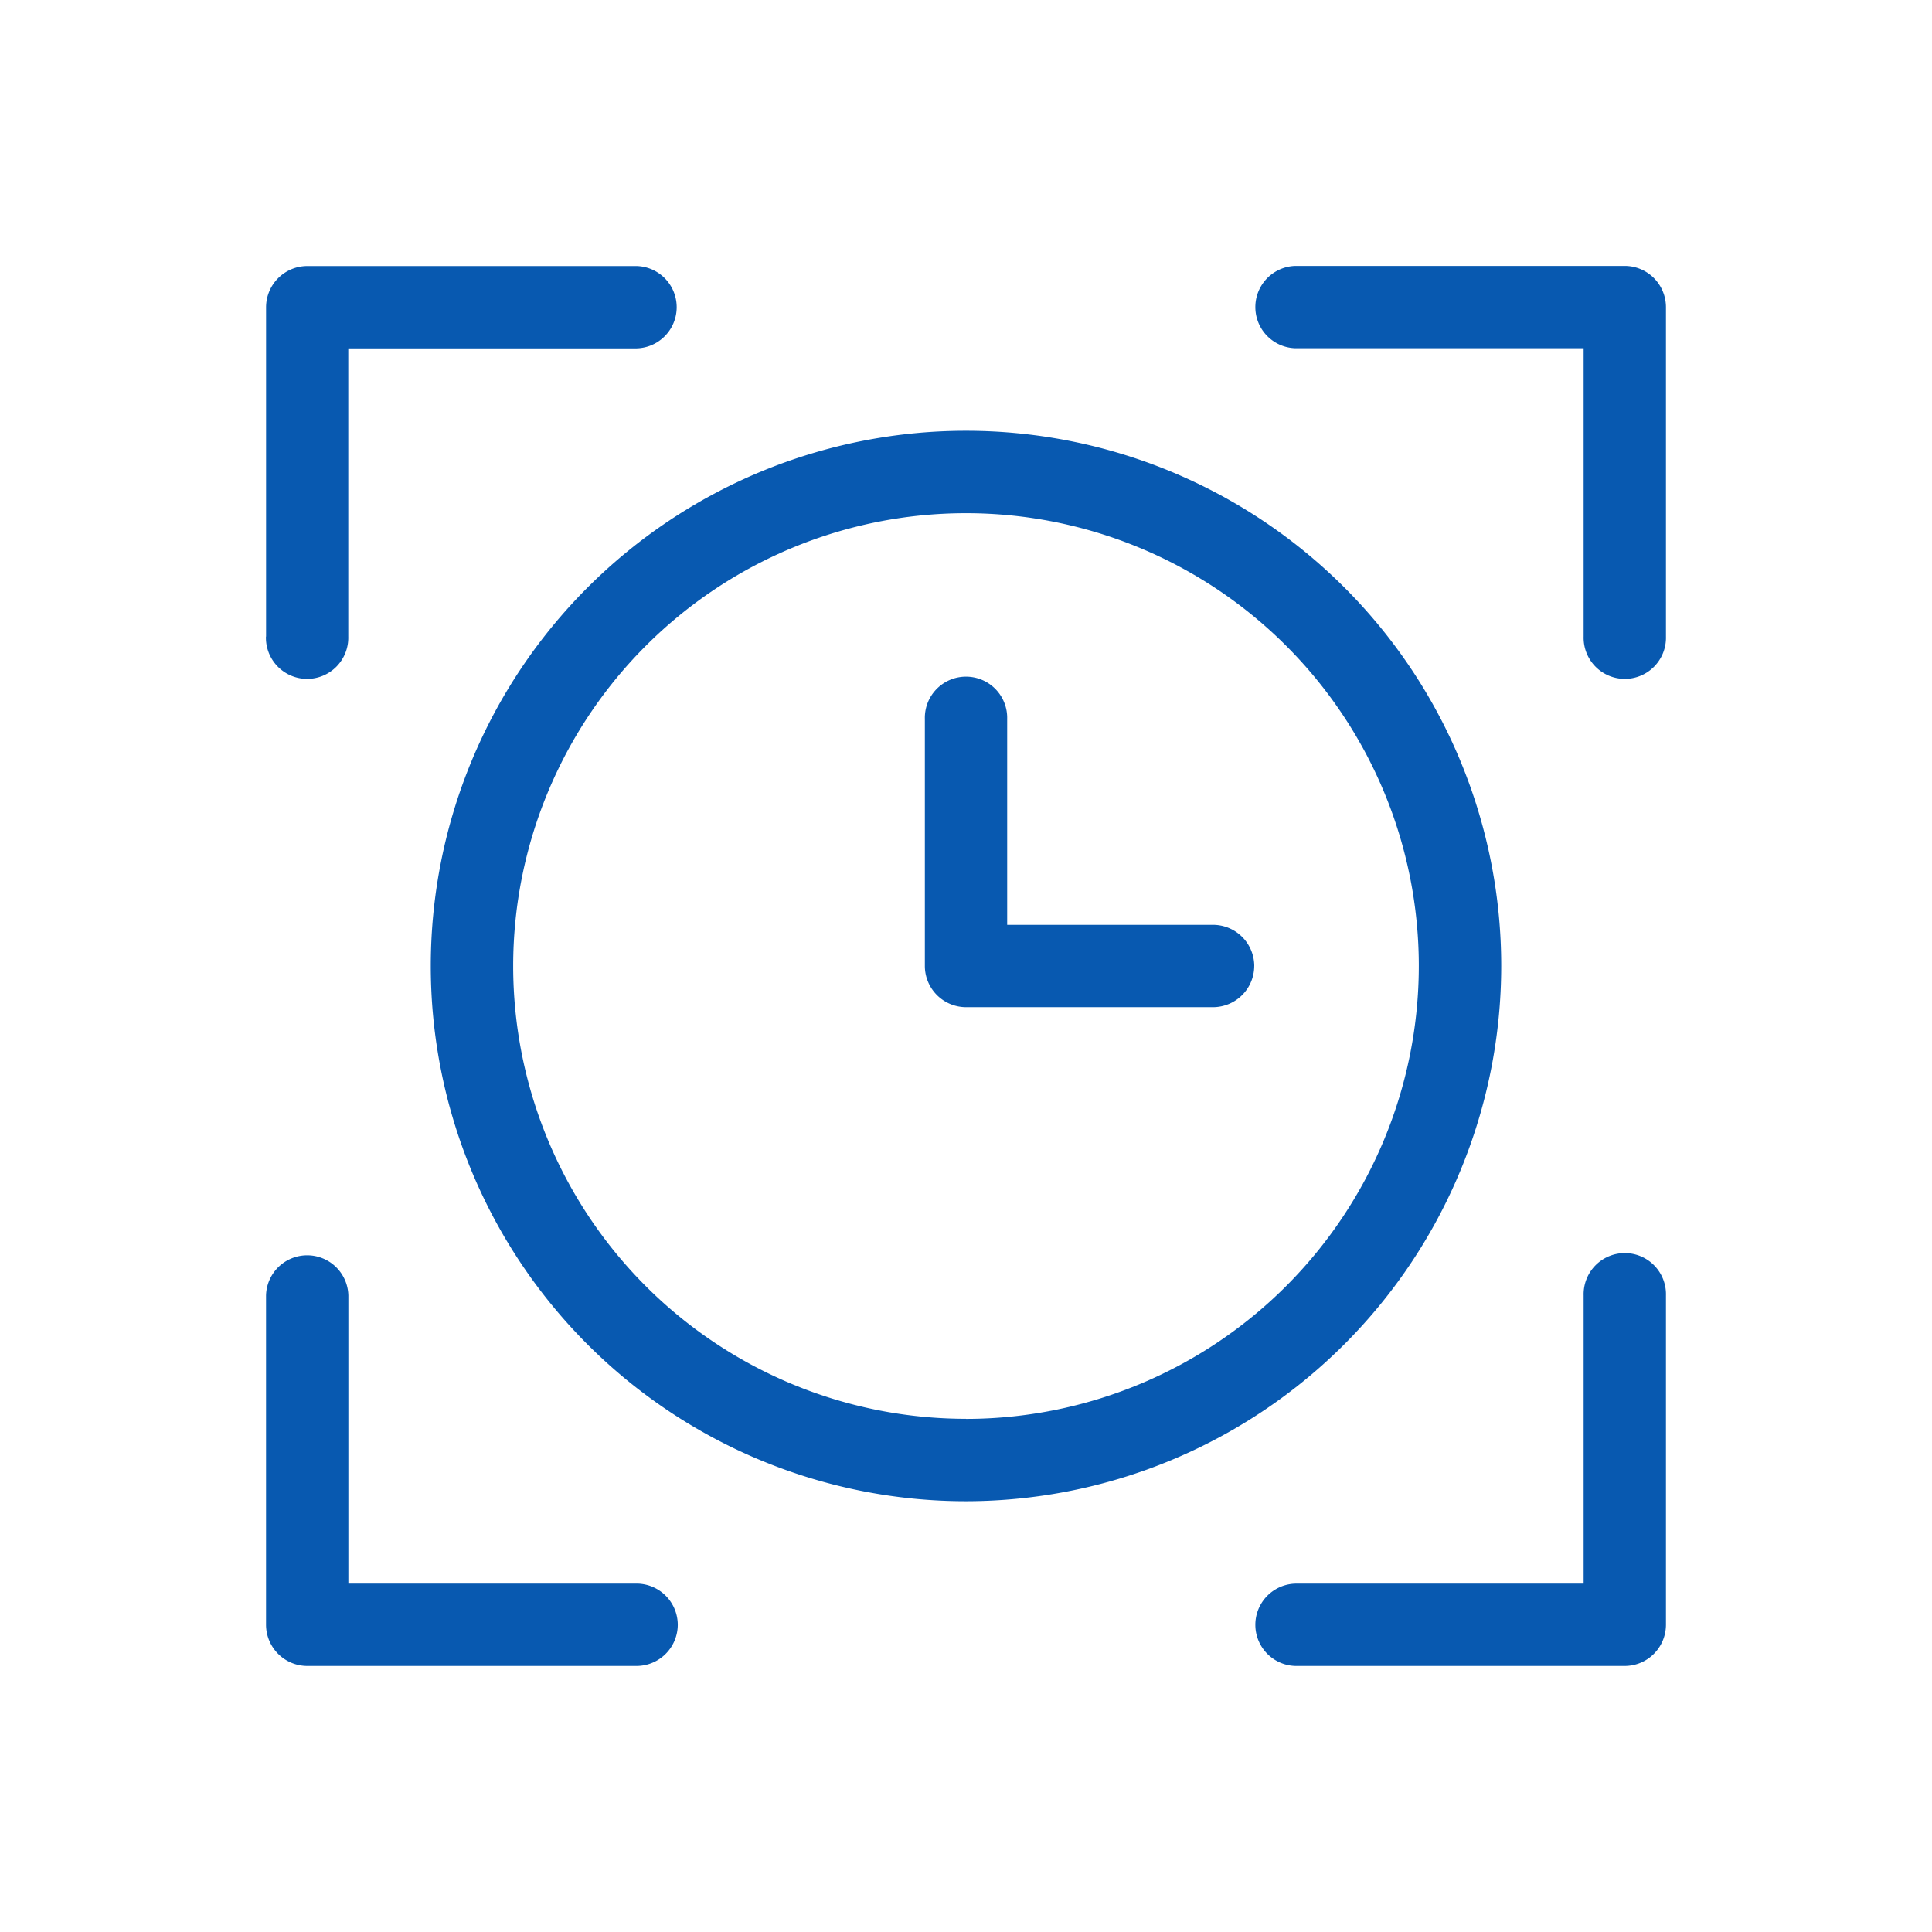 <svg xmlns="http://www.w3.org/2000/svg" xmlns:xlink="http://www.w3.org/1999/xlink" width="64" height="64" viewBox="0 0 64 64">
  <rect x="0" y="0" width="64" height="64" fill="#333333" stroke="none"/>
  <defs>
    <clipPath id="clip-Icon-Reorder_in_Real_Time">
      <rect width="64" height="64"/>
    </clipPath>
  </defs>
  <g id="Icon-Reorder_in_Real_Time" data-name="Icon-Reorder in Real Time" clip-path="url(#clip-Icon-Reorder_in_Real_Time)">
    <rect width="64" height="64" fill="#fff"/>
    <path id="Path_1282" data-name="Path 1282" d="M43.693,25.964a17.73,17.73,0,1,0-17.73,17.73A17.746,17.746,0,0,0,43.693,25.964Zm-17.73,15a15,15,0,1,1,15-15A15.013,15.013,0,0,1,25.964,40.967Zm9.548-15a1.368,1.368,0,0,1-1.364,1.364H25.963A1.368,1.368,0,0,1,24.6,25.964V17.78a1.364,1.364,0,1,1,2.727,0V24.6h6.821a1.368,1.368,0,0,1,1.364,1.364ZM2.777,15.052V4.14A1.368,1.368,0,0,1,4.14,2.777H15.052a1.364,1.364,0,0,1,0,2.727H5.5v9.548a1.364,1.364,0,1,1-2.727,0ZM49.15,4.14V15.052a1.364,1.364,0,1,1-2.727,0V5.5H36.875a1.364,1.364,0,0,1,0-2.727H47.787A1.368,1.368,0,0,1,49.15,4.141ZM16.415,47.787a1.368,1.368,0,0,1-1.364,1.364H4.14a1.368,1.368,0,0,1-1.364-1.364V36.875a1.364,1.364,0,0,1,2.727,0v9.548h9.548a1.368,1.368,0,0,1,1.364,1.364ZM49.15,36.875V47.787a1.368,1.368,0,0,1-1.364,1.364H36.875a1.364,1.364,0,0,1,0-2.727h9.548V36.875a1.364,1.364,0,1,1,2.727,0Z" transform="translate(6.037 6.036)" fill="#0859b0"/>
  </g>
</svg>
